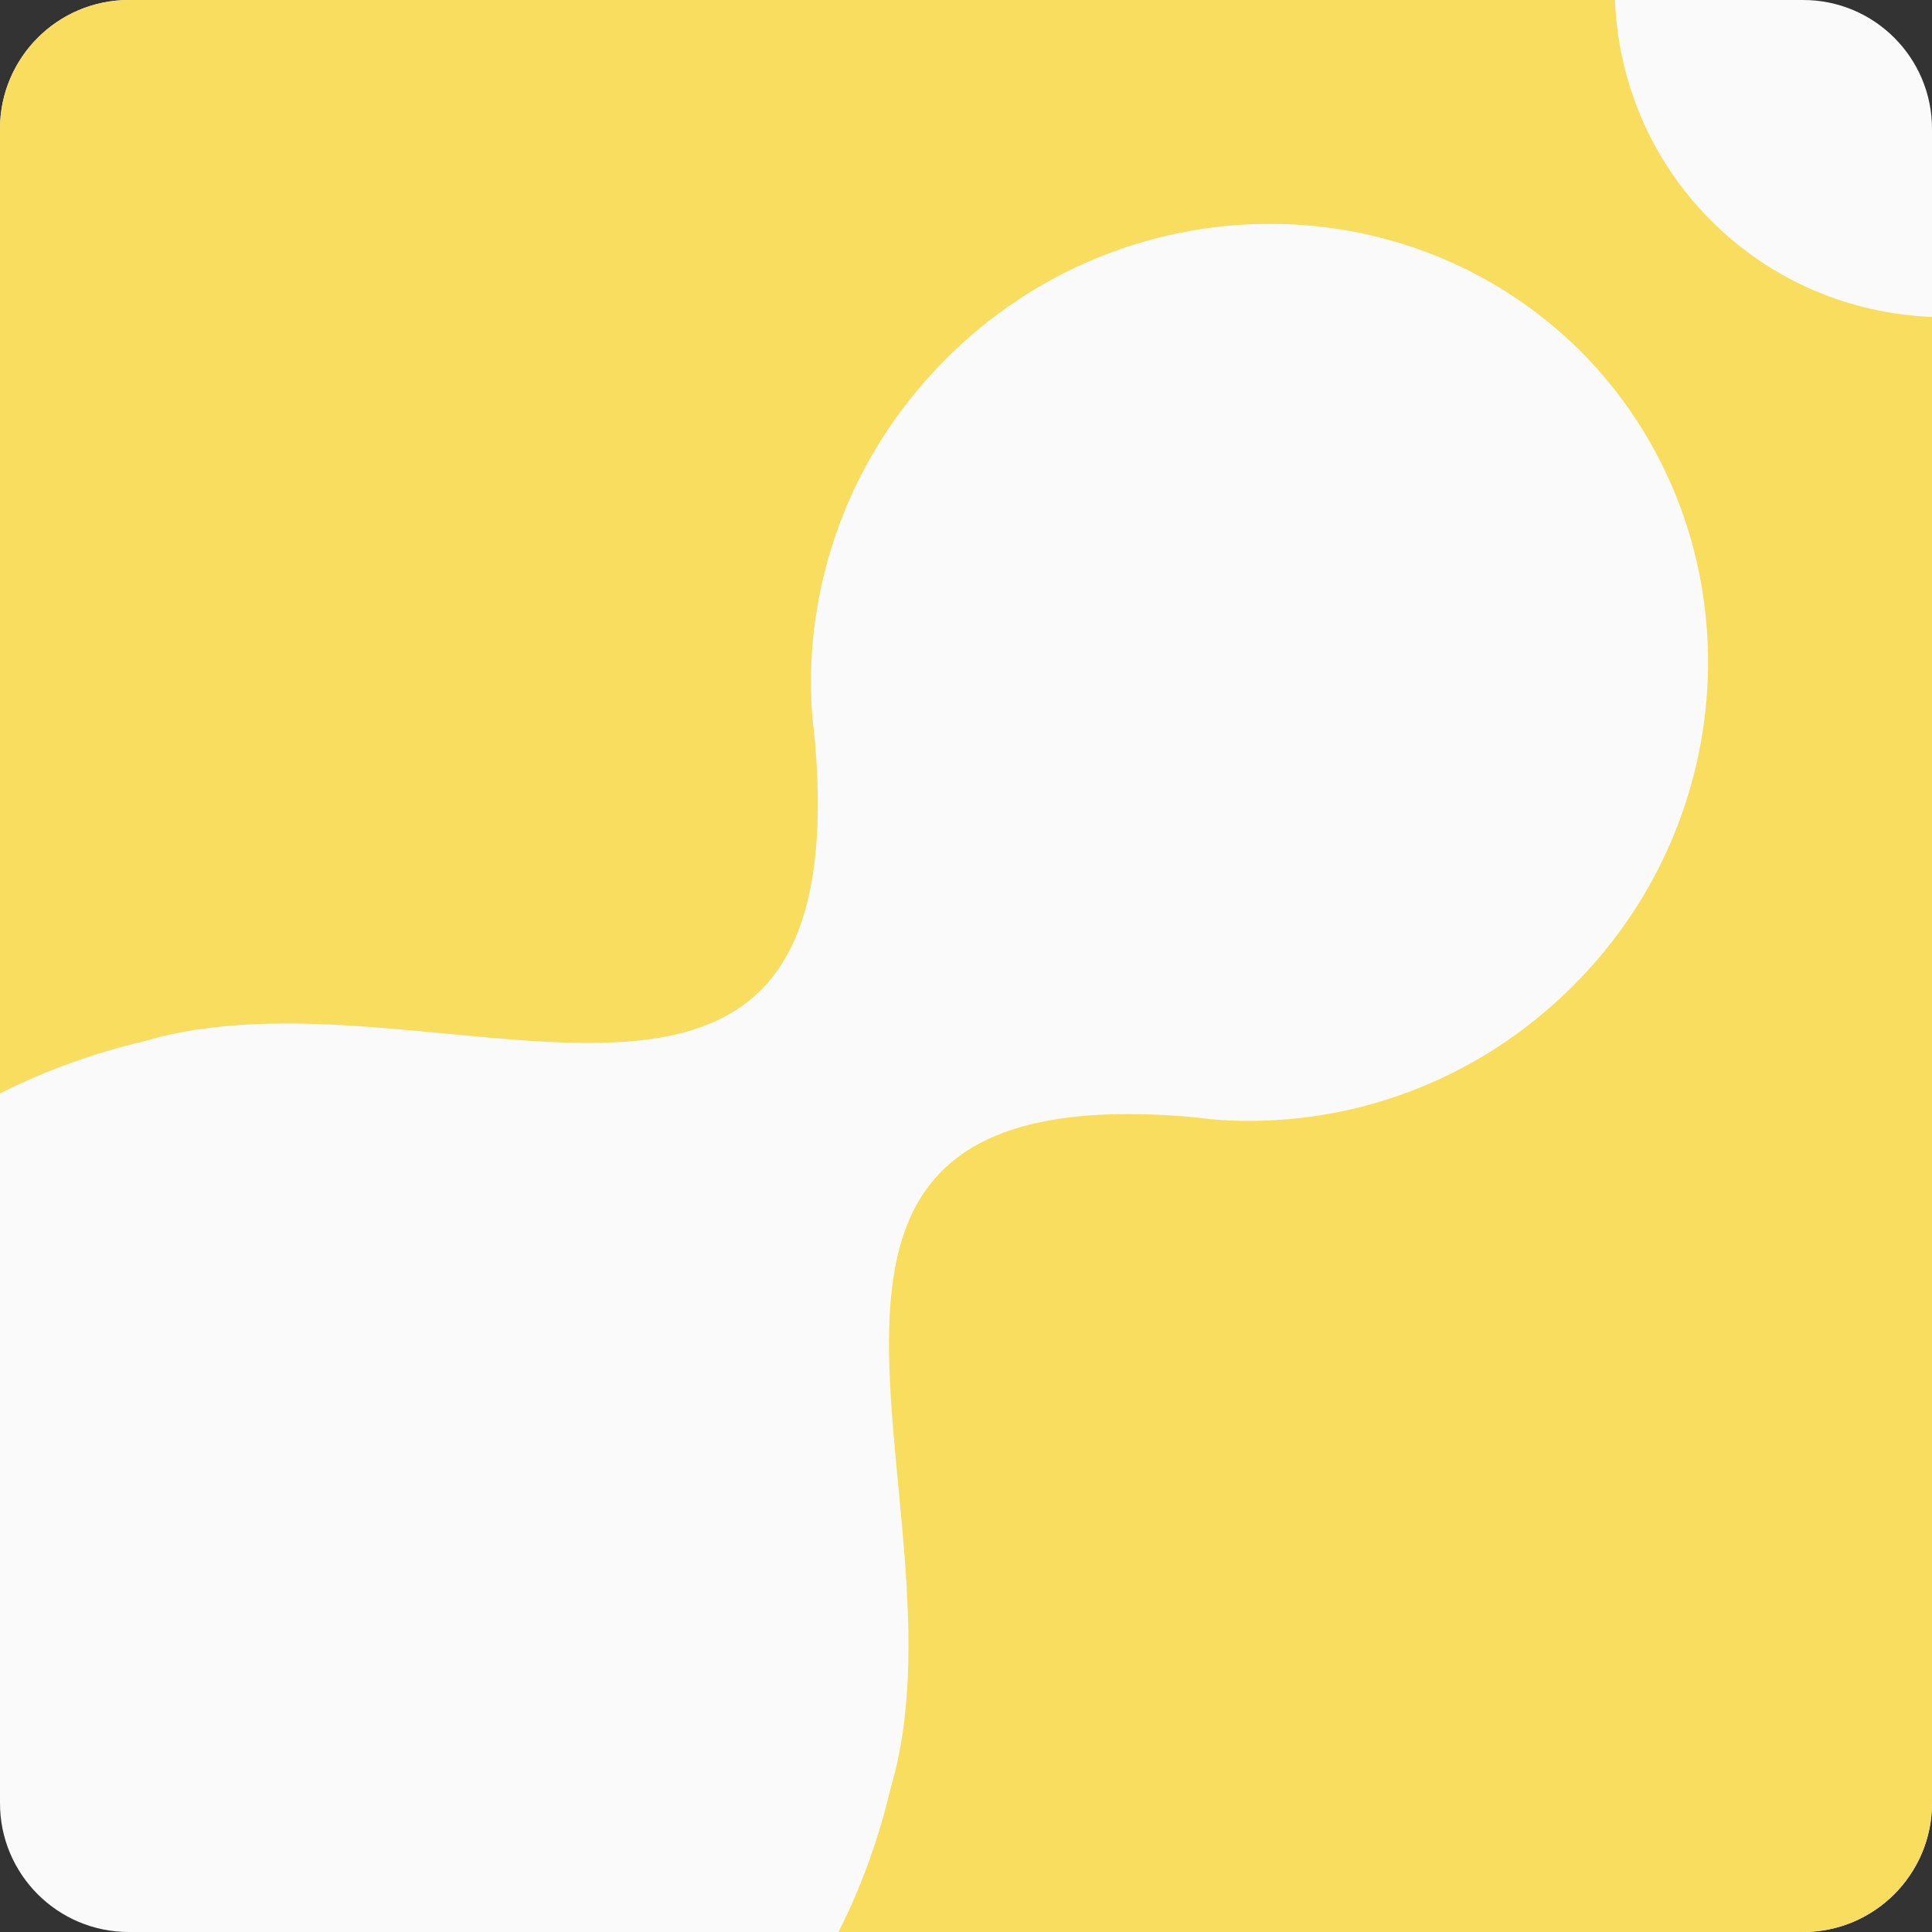 <svg width="100" height="100" viewBox="0 0 100 100" fill="none" xmlns="http://www.w3.org/2000/svg">
<rect x="0" y="0" width="100" height="100" fill="#333333" stroke="none"/>
<path d="M93.333 0H6.667C2.985 0 0 2.985 0 6.667V93.333C0 97.015 2.985 100 6.667 100H93.333C97.015 100 100 97.015 100 93.333V6.667C100 2.985 97.015 0 93.333 0Z" fill="#FAFAFA"/>
<path d="M83.59 0H6.667C2.999 0 0 2.999 0 6.667V56.597C2.381 55.398 4.868 54.504 7.408 53.91C22.231 49.465 44.438 63.758 42.168 38.217C42.11 37.77 42.063 37.312 42.027 36.859C41.592 30.333 43.92 23.618 48.971 18.568C58.132 9.407 72.819 9.243 81.814 18.18C90.751 27.175 90.587 41.863 81.426 51.023C76.376 56.074 69.661 58.396 63.135 57.967C62.688 57.937 62.23 57.879 61.783 57.826C36.242 55.556 50.529 77.763 46.09 92.586C45.496 95.126 44.602 97.619 43.403 100H93.332C97.001 100 100 97.001 100 93.332V16.404C95.826 16.239 91.727 14.581 88.57 11.424C85.413 8.267 83.755 4.175 83.59 0Z" fill="#F9DD5F"/>
</svg>
